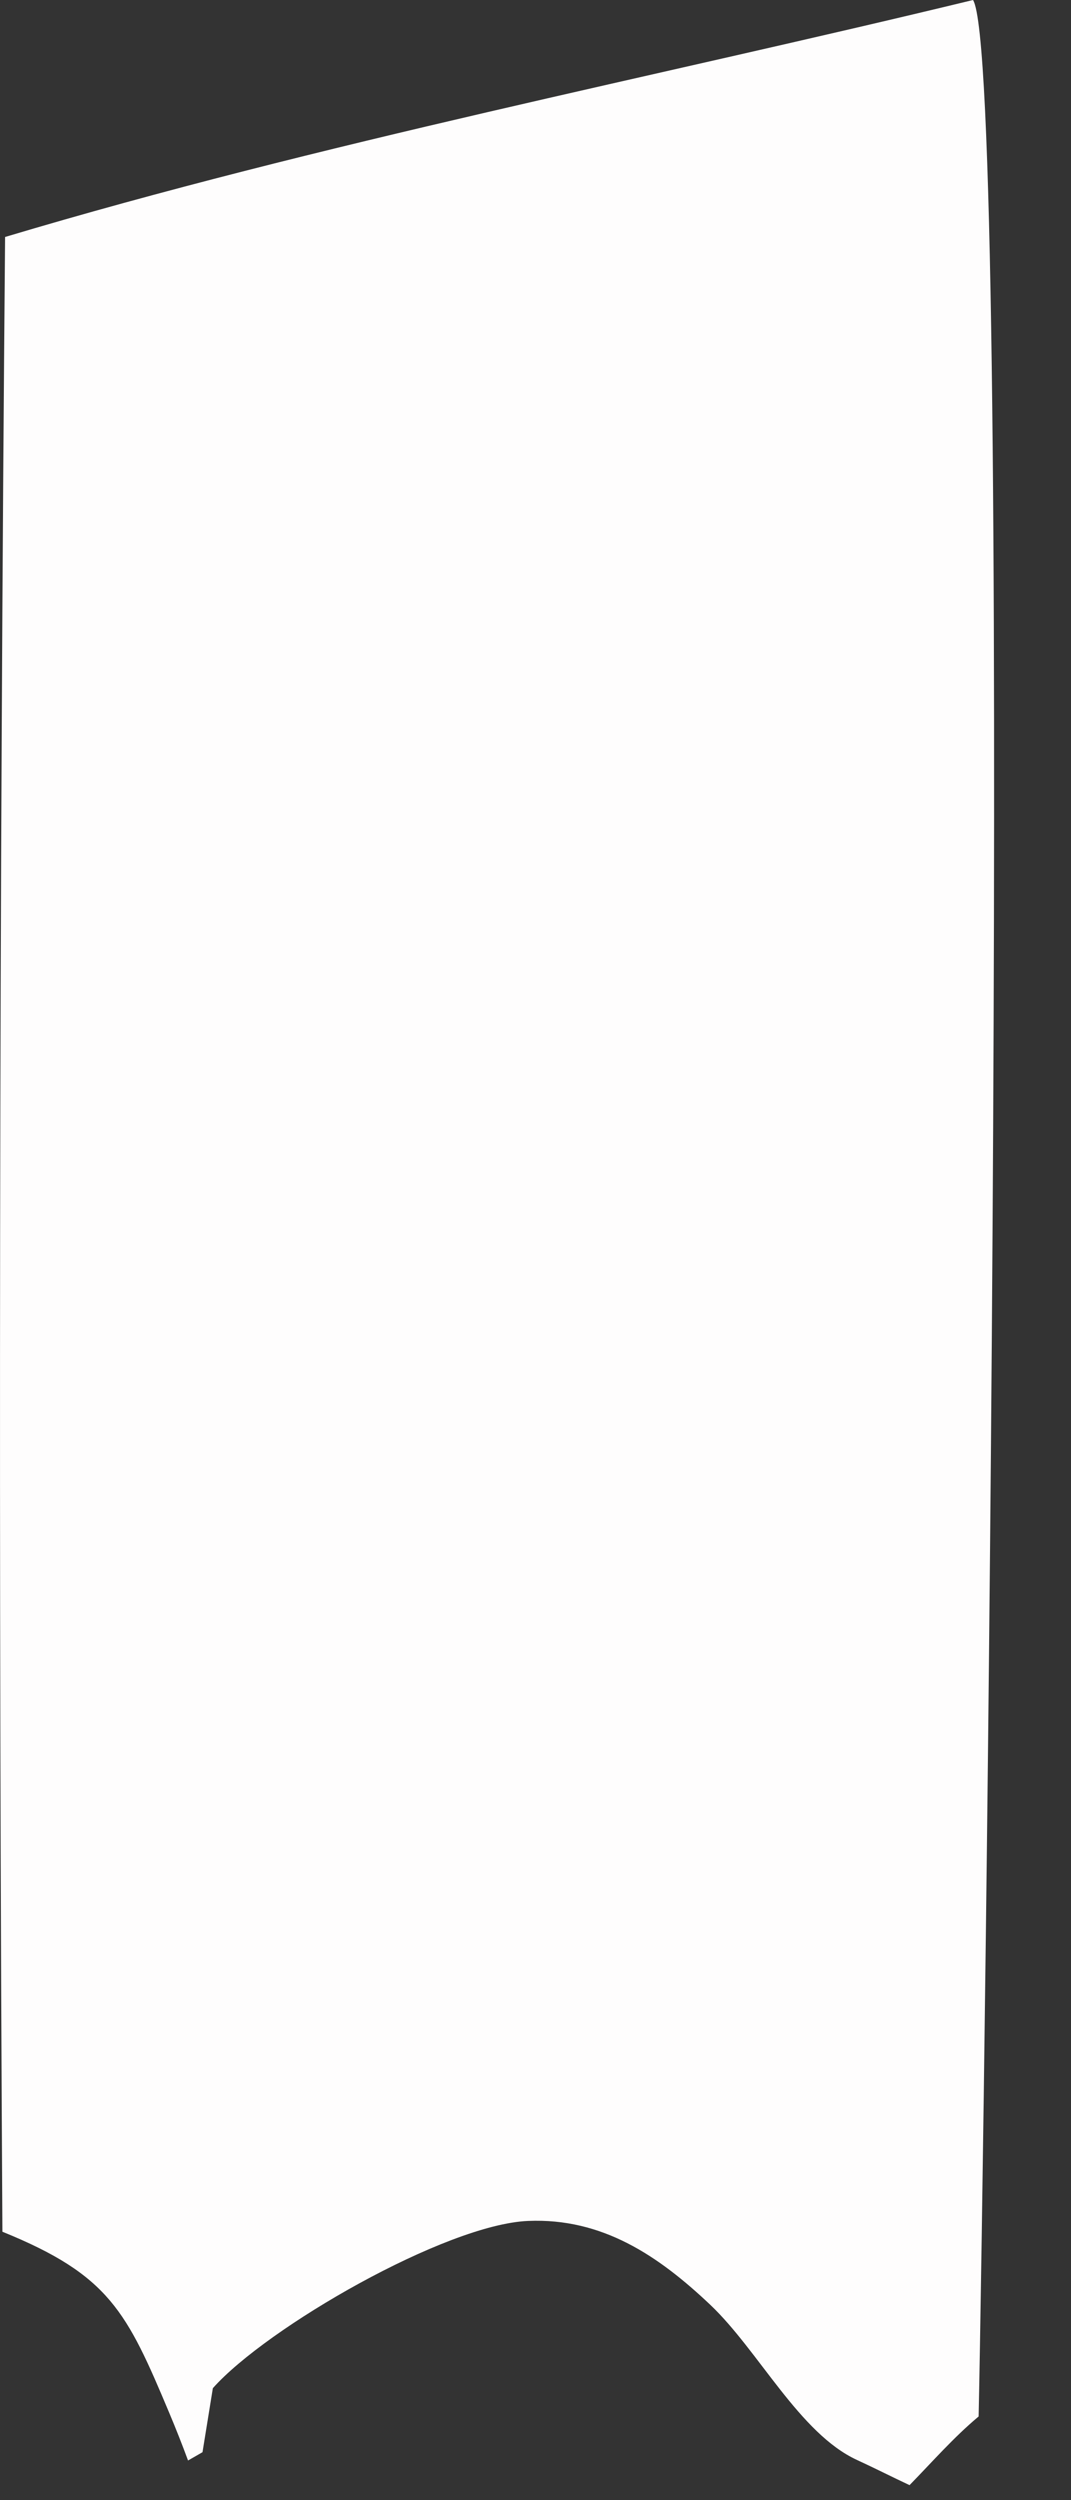 <?xml version="1.0" encoding="utf-8"?>
<svg xmlns="http://www.w3.org/2000/svg" fill="none" height="100%" overflow="visible" preserveAspectRatio="none" style="display: block;" viewBox="0 0 12 28" width="100%">
<rect x="0" y="0" width="12" height="28" fill="#333333" stroke="none"/>
<path d="M10.902 0C11.354 0.701 11.031 23.966 10.965 27.063C10.688 27.294 10.443 27.574 10.191 27.832C9.994 27.74 9.8 27.641 9.602 27.55C8.959 27.254 8.5 26.326 7.959 25.813C7.377 25.262 6.748 24.838 5.917 24.873C4.992 24.912 2.989 26.067 2.385 26.746L2.269 27.463L2.107 27.556C2.041 27.377 1.971 27.2 1.897 27.024C1.42 25.889 1.225 25.48 0.027 24.994C-0.017 17.547 -0.007 10.101 0.057 2.654C3.598 1.595 7.304 0.872 10.903 0H10.902Z" fill="#FEFDFD" id="Vector"/>
</svg>